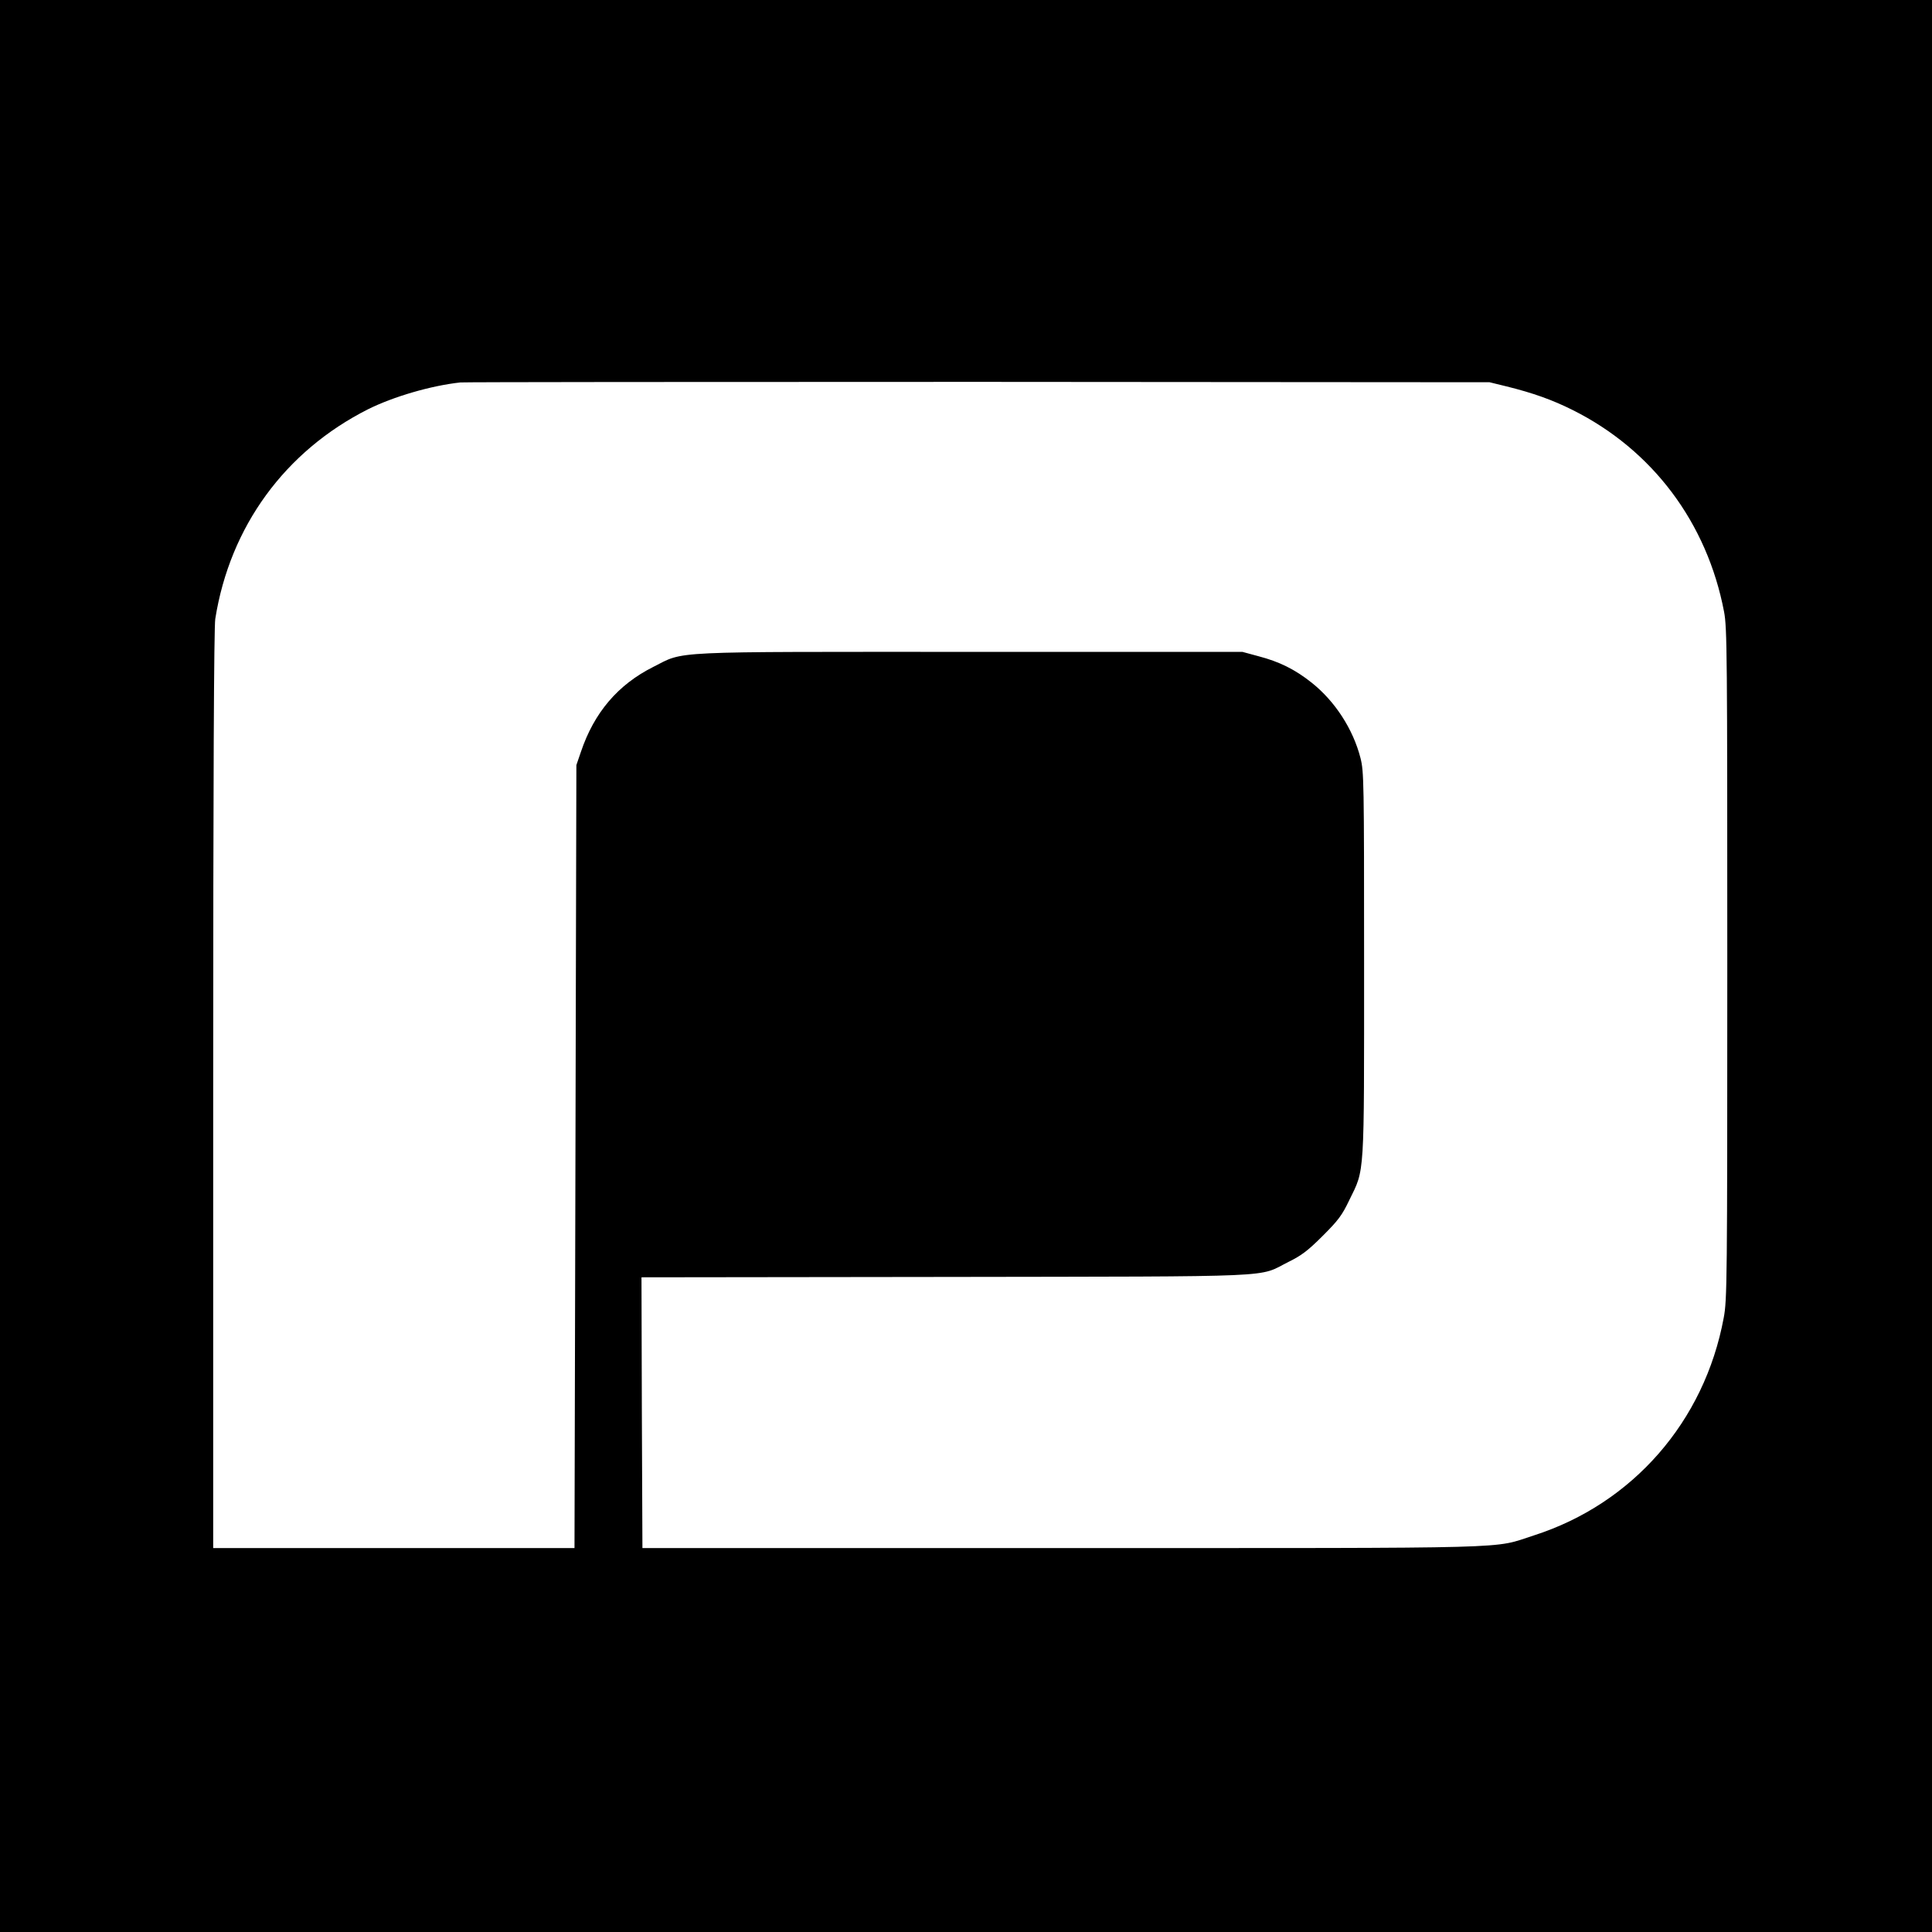 <?xml version="1.0" standalone="no"?>
<!DOCTYPE svg PUBLIC "-//W3C//DTD SVG 20010904//EN"
 "http://www.w3.org/TR/2001/REC-SVG-20010904/DTD/svg10.dtd">
<svg version="1.0" xmlns="http://www.w3.org/2000/svg"
 width="1024pt" height="1024pt" viewBox="0 0 1024 1024"
 preserveAspectRatio="xMidYMid meet">
<g transform="translate(0,1024) scale(0.1,-0.1)"
fill="#000000" stroke="none">
<path d="M0 5120 l0 -5120 5120 0 5120 0 0 5120 0 5120 -5120 0 -5120 0 0
-5120z m7985 3072 c141 -35 242 -71 350 -125 423 -211 713 -597 803 -1070 16
-85 17 -220 17 -1867 0 -1691 -1 -1780 -19 -1875 -102 -550 -483 -985 -1006
-1153 -227 -72 -22 -67 -2500 -67 l-2225 0 -3 717 -2 718 1612 2 c1812 3 1649
-4 1818 80 69 34 103 60 181 138 82 82 102 108 141 190 82 167 78 109 78 1253
0 969 -1 1017 -19 1089 -39 153 -135 301 -258 399 -89 71 -172 112 -283 141
l-85 23 -1440 0 c-1628 0 -1512 6 -1683 -80 -187 -94 -313 -242 -383 -450
l-24 -70 -5 -2075 -5 -2075 -958 0 -957 0 0 2430 c0 1640 4 2451 11 2495 78
490 370 889 810 1111 135 67 333 125 489 142 19 2 1255 3 2745 3 l2710 -2 90
-22z"/>
</g>
</svg>
